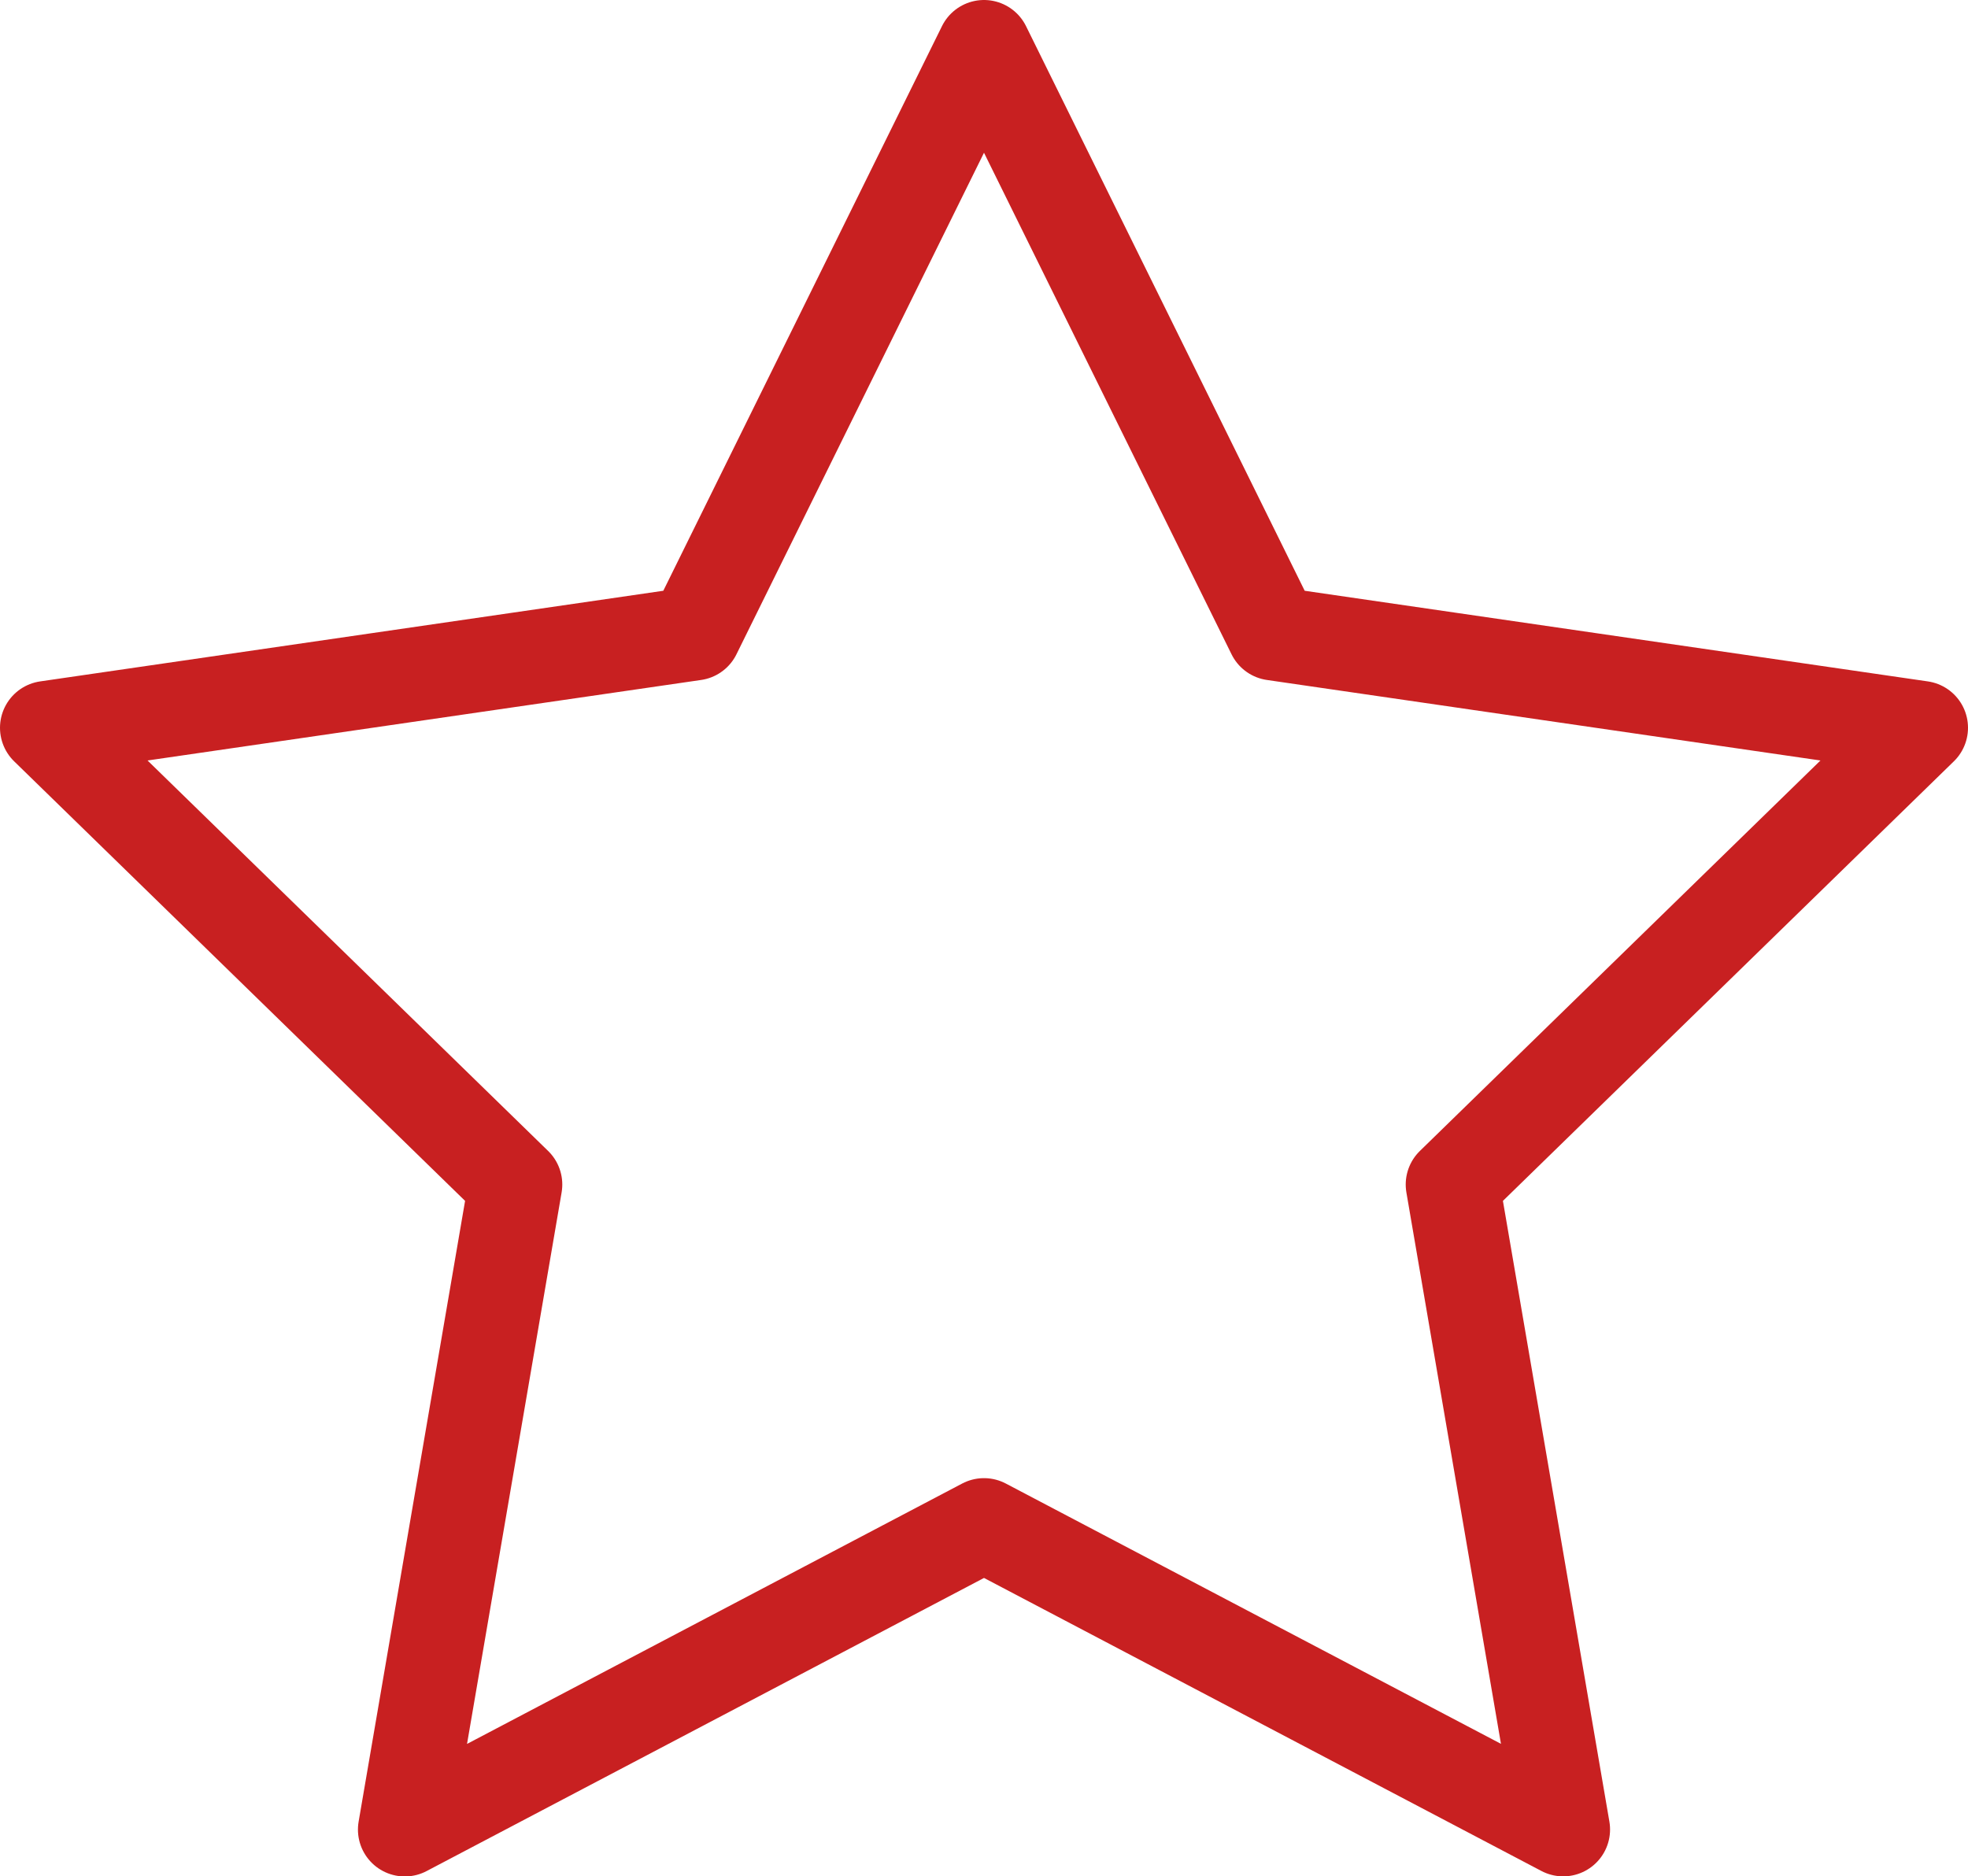 <svg xmlns="http://www.w3.org/2000/svg" width="42" height="40.042" viewBox="0 0 42 40.042">
  <g id="shape-star" transform="translate(-3 -3.979)">
    <path id="Path_2228" data-name="Path 2228" d="M24,4.979,30.18,17.5,44,19.51,34,29.257l2.361,13.764L24,36.523l-12.361,6.5L14,29.257,4,19.51,17.82,17.5Z" fill="none" stroke="#c82021" stroke-linecap="round" stroke-linejoin="round" stroke-miterlimit="10" stroke-width="2"/>
  </g>
</svg>
